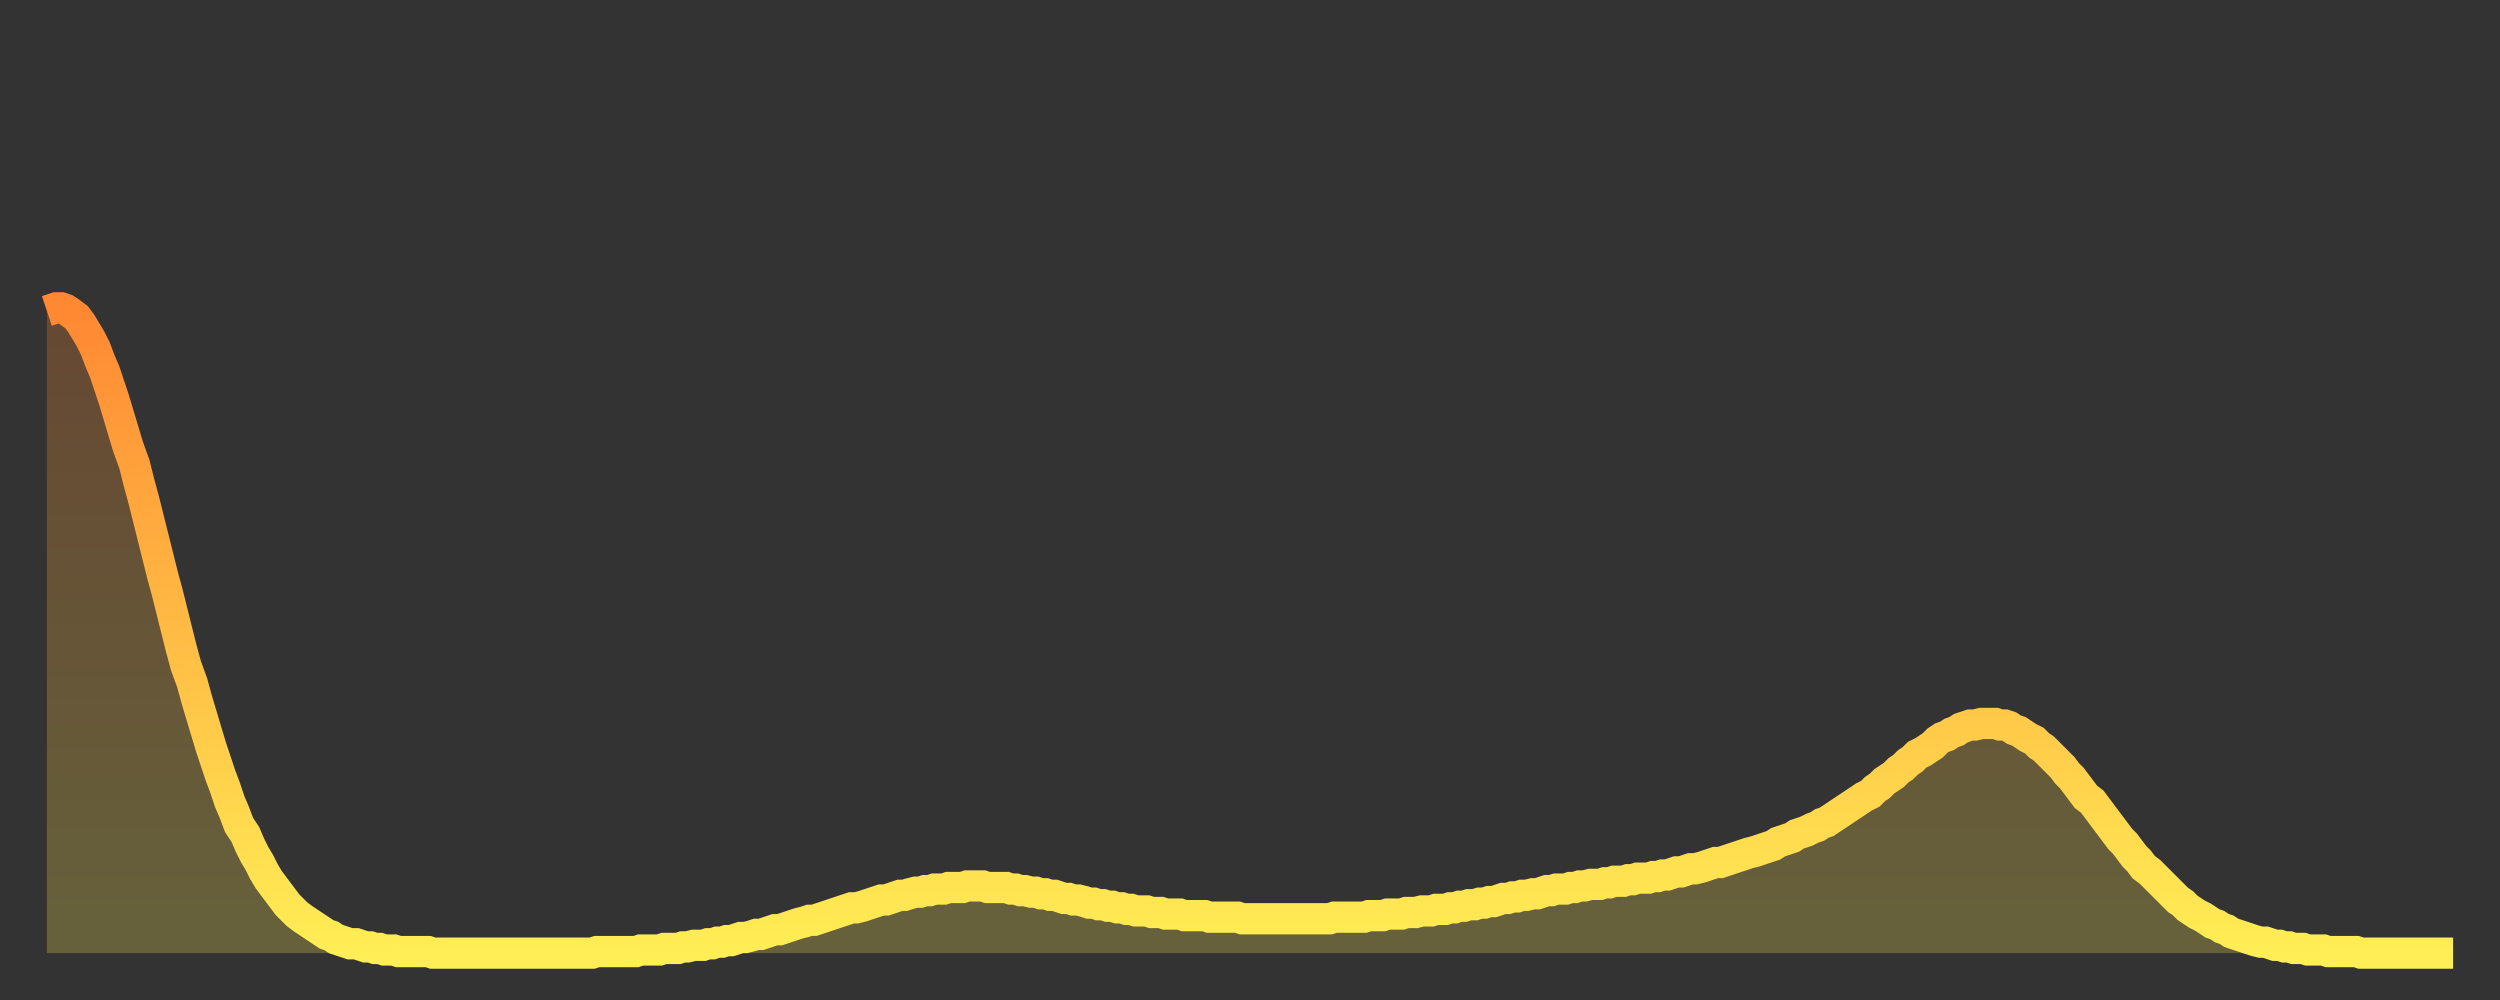 <?xml version="1.0" encoding="utf-8" ?>
<svg baseProfile="full" height="64" version="1.1" width="160" xmlns="http://www.w3.org/2000/svg" xmlns:ev="http://www.w3.org/2001/xml-events" xmlns:xlink="http://www.w3.org/1999/xlink"><rect width="100%" height="100%" fill="#333333" stroke="none"/><defs><linearGradient id="id6213382" x1="0" x2="0" y1="0" y2="1"><stop offset="0%" stop-color="#ff8833" /><stop offset="50%" stop-color="#ffbb44" /><stop offset="100%" stop-color="#ffee55" /></linearGradient></defs><g transform="translate(3,3)"><g><path d="M 0.0 16.9 0.3 16.8 0.6 16.7 0.9 16.7 1.2 16.8 1.5 17.0 1.9 17.3 2.2 17.7 2.5 18.2 2.8 18.7 3.1 19.3 3.4 20.1 3.7 20.8 4.0 21.7 4.3 22.6 4.6 23.6 4.9 24.6 5.2 25.6 5.6 26.7 5.9 27.9 6.2 29.0 6.5 30.2 6.8 31.4 7.1 32.6 7.4 33.8 7.7 34.9 8.0 36.1 8.3 37.3 8.6 38.5 8.9 39.6 9.3 40.7 9.6 41.8 9.9 42.8 10.2 43.8 10.5 44.8 10.8 45.7 11.1 46.6 11.4 47.4 11.7 48.3 12.0 49.0 12.3 49.8 12.7 50.4 13.0 51.1 13.3 51.7 13.6 52.2 13.9 52.8 14.2 53.3 14.5 53.7 14.8 54.1 15.1 54.5 15.4 54.9 15.7 55.2 16.0 55.5 16.4 55.8 16.7 56.0 17.0 56.2 17.3 56.4 17.6 56.6 17.9 56.8 18.2 56.9 18.5 57.1 18.8 57.2 19.1 57.3 19.4 57.4 19.8 57.4 20.1 57.5 20.4 57.6 20.7 57.6 21.0 57.7 21.3 57.7 21.6 57.8 21.9 57.8 22.2 57.8 22.5 57.9 22.8 57.9 23.1 57.9 23.5 57.9 23.8 57.9 24.1 57.9 24.4 57.9 24.7 58.0 25.0 58.0 25.3 58.0 25.6 58.0 25.9 58.0 26.2 58.0 26.5 58.0 26.8 58.0 27.2 58.0 27.5 58.0 27.8 58.0 28.1 58.0 28.4 58.0 28.7 58.0 29.0 58.0 29.3 58.0 29.6 58.0 29.9 58.0 30.2 58.0 30.6 58.0 30.9 58.0 31.2 58.0 31.5 58.0 31.8 58.0 32.1 58.0 32.4 58.0 32.7 58.0 33.0 58.0 33.3 58.0 33.6 58.0 33.9 58.0 34.3 58.0 34.6 58.0 34.9 58.0 35.2 57.9 35.5 57.9 35.8 57.9 36.1 57.9 36.4 57.9 36.7 57.9 37.0 57.9 37.3 57.9 37.7 57.9 38.0 57.8 38.3 57.8 38.6 57.8 38.9 57.8 39.2 57.8 39.5 57.7 39.8 57.7 40.1 57.7 40.4 57.7 40.7 57.6 41.0 57.6 41.4 57.5 41.7 57.5 42.0 57.5 42.3 57.4 42.6 57.4 42.9 57.3 43.2 57.3 43.5 57.2 43.8 57.2 44.1 57.1 44.4 57.0 44.7 57.0 45.1 56.9 45.4 56.8 45.7 56.8 46.0 56.7 46.3 56.6 46.6 56.5 46.9 56.5 47.2 56.4 47.5 56.3 47.8 56.2 48.1 56.1 48.5 56.0 48.8 55.9 49.1 55.9 49.4 55.8 49.7 55.7 50.0 55.6 50.3 55.5 50.6 55.4 50.9 55.3 51.2 55.2 51.5 55.1 51.8 55.1 52.2 55.0 52.5 54.9 52.8 54.8 53.1 54.7 53.4 54.6 53.7 54.6 54.0 54.5 54.3 54.4 54.6 54.3 54.9 54.3 55.2 54.2 55.6 54.1 55.9 54.1 56.2 54.0 56.5 54.0 56.8 53.9 57.1 53.9 57.4 53.9 57.7 53.8 58.0 53.8 58.3 53.8 58.6 53.8 58.9 53.7 59.3 53.7 59.6 53.7 59.9 53.7 60.2 53.8 60.5 53.8 60.8 53.8 61.1 53.8 61.4 53.8 61.7 53.9 62.0 53.9 62.3 54.0 62.6 54.0 63.0 54.1 63.3 54.1 63.6 54.2 63.9 54.2 64.2 54.3 64.5 54.3 64.8 54.4 65.1 54.5 65.4 54.5 65.7 54.6 66.0 54.6 66.4 54.7 66.7 54.8 67.0 54.8 67.3 54.9 67.6 54.9 67.9 55.0 68.2 55.0 68.5 55.1 68.8 55.1 69.1 55.2 69.4 55.2 69.7 55.3 70.1 55.3 70.4 55.3 70.7 55.4 71.0 55.4 71.3 55.4 71.6 55.5 71.9 55.5 72.2 55.5 72.5 55.5 72.8 55.6 73.1 55.6 73.5 55.6 73.8 55.6 74.1 55.6 74.4 55.7 74.7 55.7 75.0 55.7 75.3 55.7 75.6 55.7 75.9 55.7 76.2 55.7 76.5 55.8 76.8 55.8 77.2 55.8 77.5 55.8 77.8 55.8 78.1 55.8 78.4 55.8 78.7 55.8 79.0 55.8 79.3 55.8 79.6 55.8 79.9 55.8 80.2 55.8 80.5 55.8 80.9 55.8 81.2 55.8 81.5 55.8 81.8 55.8 82.1 55.8 82.4 55.7 82.7 55.7 83.0 55.7 83.3 55.7 83.6 55.7 83.9 55.7 84.3 55.7 84.6 55.6 84.9 55.6 85.2 55.6 85.5 55.6 85.8 55.5 86.1 55.5 86.4 55.5 86.7 55.5 87.0 55.4 87.3 55.4 87.6 55.4 88.0 55.3 88.3 55.3 88.6 55.3 88.9 55.2 89.2 55.2 89.5 55.2 89.8 55.1 90.1 55.1 90.4 55.0 90.7 55.0 91.0 54.9 91.4 54.9 91.7 54.8 92.0 54.8 92.3 54.7 92.6 54.7 92.9 54.6 93.2 54.5 93.5 54.5 93.8 54.4 94.1 54.4 94.4 54.3 94.7 54.3 95.1 54.2 95.4 54.2 95.7 54.1 96.0 54.0 96.3 54.0 96.6 53.9 96.9 53.9 97.2 53.9 97.5 53.8 97.8 53.8 98.1 53.7 98.4 53.7 98.8 53.6 99.1 53.6 99.4 53.6 99.7 53.5 100.0 53.5 100.3 53.4 100.6 53.4 100.9 53.4 101.2 53.3 101.5 53.3 101.8 53.2 102.2 53.2 102.5 53.2 102.8 53.1 103.1 53.1 103.4 53.0 103.7 53.0 104.0 52.9 104.3 52.8 104.6 52.8 104.9 52.7 105.2 52.6 105.5 52.6 105.9 52.5 106.2 52.4 106.5 52.3 106.8 52.2 107.1 52.2 107.4 52.1 107.7 52.0 108.0 51.9 108.3 51.8 108.6 51.7 108.9 51.6 109.3 51.5 109.6 51.4 109.9 51.3 110.2 51.2 110.5 51.1 110.8 50.9 111.1 50.8 111.4 50.7 111.7 50.6 112.0 50.4 112.3 50.3 112.6 50.2 113.0 50.0 113.3 49.9 113.6 49.7 113.9 49.6 114.2 49.4 114.5 49.2 114.8 49.0 115.1 48.8 115.4 48.6 115.7 48.4 116.0 48.2 116.3 48.0 116.7 47.8 117.0 47.5 117.3 47.3 117.6 47.0 117.9 46.8 118.2 46.6 118.5 46.3 118.8 46.1 119.1 45.8 119.4 45.6 119.7 45.3 120.1 45.1 120.4 44.9 120.7 44.7 121.0 44.4 121.3 44.2 121.6 44.1 121.9 43.9 122.2 43.8 122.5 43.6 122.8 43.5 123.1 43.4 123.4 43.4 123.8 43.3 124.1 43.3 124.4 43.3 124.7 43.3 125.0 43.4 125.3 43.4 125.6 43.5 125.9 43.7 126.2 43.8 126.5 44.0 126.8 44.2 127.2 44.4 127.5 44.7 127.8 44.9 128.1 45.2 128.4 45.5 128.7 45.8 129.0 46.1 129.3 46.5 129.6 46.8 129.9 47.2 130.2 47.6 130.5 48.0 130.9 48.3 131.2 48.7 131.5 49.1 131.8 49.5 132.1 49.9 132.4 50.3 132.7 50.7 133.0 51.0 133.3 51.4 133.6 51.8 133.9 52.1 134.2 52.5 134.6 52.8 134.9 53.1 135.2 53.4 135.5 53.7 135.8 54.0 136.1 54.3 136.4 54.6 136.7 54.8 137.0 55.1 137.3 55.3 137.6 55.5 138.0 55.7 138.3 55.9 138.6 56.1 138.9 56.2 139.2 56.4 139.5 56.5 139.8 56.7 140.1 56.8 140.4 56.9 140.7 57.0 141.0 57.1 141.3 57.2 141.7 57.3 142.0 57.3 142.3 57.4 142.6 57.5 142.9 57.5 143.2 57.6 143.5 57.6 143.8 57.7 144.1 57.7 144.4 57.7 144.7 57.8 145.1 57.8 145.4 57.8 145.7 57.8 146.0 57.9 146.3 57.9 146.6 57.9 146.9 57.9 147.2 57.9 147.5 57.9 147.8 57.9 148.1 58.0 148.4 58.0 148.8 58.0 149.1 58.0 149.4 58.0 149.7 58.0 150.0 58.0 150.3 58.0 150.6 58.0 150.9 58.0 151.2 58.0 151.5 58.0 151.8 58.0 152.1 58.0 152.5 58.0 152.8 58.0 153.1 58.0 153.4 58.0 153.7 58.0 154.0 58.0" fill="none" id="graph-curve" opacity="1" stroke="url(#id6213382)" stroke-width="2" /><path d="M 0 58 L 0.0 16.9 0.3 16.8 0.6 16.7 0.9 16.7 1.2 16.8 1.5 17.0 1.9 17.3 2.2 17.7 2.5 18.2 2.8 18.7 3.1 19.3 3.4 20.1 3.7 20.8 4.0 21.7 4.3 22.6 4.6 23.6 4.9 24.6 5.2 25.6 5.6 26.7 5.9 27.9 6.2 29.0 6.5 30.2 6.8 31.4 7.1 32.6 7.4 33.8 7.7 34.9 8.0 36.1 8.3 37.3 8.6 38.5 8.9 39.6 9.3 40.7 9.6 41.8 9.9 42.8 10.2 43.8 10.5 44.8 10.8 45.7 11.1 46.6 11.4 47.4 11.7 48.3 12.0 49.0 12.3 49.8 12.7 50.4 13.0 51.1 13.3 51.7 13.6 52.2 13.9 52.8 14.2 53.3 14.5 53.7 14.8 54.1 15.1 54.5 15.4 54.9 15.7 55.2 16.0 55.5 16.4 55.8 16.7 56.0 17.0 56.2 17.3 56.4 17.6 56.6 17.9 56.8 18.2 56.9 18.5 57.1 18.8 57.2 19.1 57.3 19.4 57.4 19.8 57.4 20.1 57.5 20.4 57.6 20.7 57.6 21.0 57.7 21.3 57.7 21.6 57.8 21.9 57.8 22.2 57.8 22.5 57.9 22.8 57.9 23.1 57.9 23.5 57.9 23.8 57.9 24.1 57.9 24.4 57.9 24.7 58.0 25.0 58.0 25.3 58.0 25.6 58.0 25.9 58.0 26.2 58.0 26.5 58.0 26.8 58.0 27.2 58.0 27.5 58.0 27.8 58.0 28.1 58.0 28.4 58.0 28.7 58.0 29.0 58.0 29.3 58.0 29.6 58.0 29.9 58.0 30.2 58.0 30.6 58.0 30.9 58.0 31.2 58.0 31.5 58.0 31.8 58.0 32.1 58.0 32.4 58.0 32.7 58.0 33.0 58.0 33.3 58.0 33.6 58.0 33.9 58.0 34.3 58.0 34.6 58.0 34.9 58.0 35.2 57.9 35.5 57.9 35.8 57.9 36.1 57.9 36.4 57.9 36.7 57.9 37.0 57.9 37.3 57.9 37.7 57.9 38.0 57.8 38.3 57.8 38.6 57.8 38.9 57.8 39.2 57.8 39.5 57.7 39.8 57.7 40.1 57.7 40.4 57.7 40.7 57.6 41.0 57.6 41.4 57.5 41.7 57.5 42.0 57.5 42.3 57.4 42.6 57.4 42.9 57.3 43.2 57.3 43.5 57.2 43.8 57.2 44.1 57.1 44.4 57.0 44.7 57.0 45.1 56.9 45.4 56.8 45.7 56.8 46.0 56.7 46.3 56.6 46.6 56.5 46.9 56.5 47.2 56.4 47.5 56.3 47.8 56.2 48.1 56.1 48.5 56.0 48.8 55.9 49.1 55.9 49.4 55.8 49.7 55.7 50.0 55.6 50.3 55.5 50.6 55.4 50.9 55.3 51.2 55.2 51.5 55.1 51.8 55.1 52.2 55.0 52.5 54.9 52.8 54.8 53.1 54.7 53.4 54.6 53.7 54.6 54.0 54.5 54.3 54.4 54.6 54.3 54.9 54.3 55.2 54.2 55.6 54.1 55.9 54.1 56.2 54.0 56.5 54.0 56.8 53.9 57.1 53.9 57.4 53.9 57.7 53.8 58.0 53.8 58.3 53.8 58.6 53.8 58.9 53.7 59.3 53.7 59.6 53.7 59.9 53.7 60.2 53.8 60.5 53.8 60.8 53.8 61.1 53.8 61.4 53.8 61.7 53.9 62.0 53.9 62.3 54.0 62.6 54.0 63.0 54.1 63.3 54.1 63.6 54.2 63.9 54.2 64.2 54.3 64.5 54.3 64.8 54.4 65.1 54.5 65.4 54.5 65.7 54.6 66.0 54.6 66.4 54.7 66.7 54.8 67.0 54.8 67.3 54.9 67.6 54.9 67.9 55.0 68.2 55.0 68.5 55.1 68.8 55.1 69.1 55.2 69.4 55.2 69.7 55.3 70.1 55.3 70.4 55.3 70.7 55.4 71.0 55.4 71.3 55.4 71.6 55.5 71.9 55.5 72.2 55.5 72.5 55.5 72.8 55.6 73.1 55.6 73.5 55.6 73.8 55.6 74.1 55.6 74.4 55.7 74.7 55.7 75.0 55.7 75.3 55.7 75.6 55.7 75.9 55.7 76.2 55.7 76.5 55.8 76.8 55.8 77.2 55.8 77.5 55.8 77.8 55.8 78.1 55.8 78.4 55.8 78.7 55.8 79.0 55.8 79.3 55.8 79.6 55.8 79.9 55.8 80.2 55.8 80.5 55.8 80.9 55.8 81.2 55.8 81.5 55.8 81.8 55.8 82.1 55.8 82.4 55.7 82.7 55.7 83.0 55.7 83.3 55.7 83.6 55.7 83.9 55.7 84.3 55.7 84.6 55.6 84.9 55.6 85.2 55.6 85.5 55.6 85.8 55.5 86.1 55.5 86.4 55.5 86.7 55.5 87.0 55.4 87.3 55.4 87.6 55.4 88.0 55.3 88.3 55.3 88.6 55.3 88.9 55.2 89.2 55.2 89.5 55.2 89.8 55.1 90.1 55.1 90.4 55.0 90.7 55.0 91.0 54.9 91.4 54.9 91.7 54.8 92.0 54.8 92.3 54.7 92.6 54.7 92.9 54.6 93.2 54.5 93.5 54.5 93.8 54.4 94.1 54.4 94.4 54.3 94.7 54.3 95.1 54.2 95.4 54.2 95.7 54.1 96.0 54.0 96.3 54.0 96.6 53.9 96.9 53.9 97.2 53.9 97.5 53.8 97.8 53.8 98.1 53.7 98.4 53.7 98.8 53.6 99.1 53.6 99.4 53.6 99.7 53.5 100.0 53.5 100.3 53.4 100.6 53.4 100.9 53.4 101.2 53.3 101.5 53.3 101.8 53.2 102.2 53.2 102.5 53.2 102.8 53.1 103.1 53.1 103.4 53.0 103.7 53.0 104.0 52.9 104.3 52.8 104.6 52.8 104.9 52.7 105.2 52.6 105.5 52.6 105.9 52.5 106.2 52.4 106.5 52.3 106.8 52.2 107.1 52.2 107.4 52.1 107.7 52.0 108.0 51.9 108.3 51.8 108.6 51.7 108.9 51.6 109.3 51.5 109.6 51.4 109.9 51.3 110.2 51.2 110.5 51.1 110.8 50.9 111.1 50.8 111.4 50.7 111.7 50.6 112.0 50.4 112.3 50.3 112.6 50.2 113.0 50.0 113.3 49.9 113.6 49.7 113.9 49.6 114.2 49.4 114.5 49.2 114.8 49.0 115.1 48.8 115.4 48.6 115.7 48.4 116.0 48.2 116.3 48.0 116.7 47.8 117.0 47.5 117.3 47.3 117.6 47.0 117.9 46.8 118.2 46.6 118.5 46.3 118.8 46.1 119.1 45.8 119.4 45.6 119.7 45.3 120.1 45.1 120.4 44.9 120.7 44.7 121.0 44.4 121.3 44.2 121.6 44.1 121.9 43.9 122.2 43.8 122.5 43.6 122.8 43.5 123.1 43.4 123.4 43.4 123.8 43.3 124.1 43.3 124.4 43.3 124.7 43.3 125.0 43.4 125.3 43.4 125.6 43.5 125.9 43.7 126.2 43.8 126.5 44.0 126.8 44.2 127.2 44.4 127.5 44.7 127.8 44.9 128.1 45.2 128.4 45.5 128.7 45.8 129.0 46.1 129.3 46.5 129.6 46.8 129.9 47.2 130.2 47.6 130.5 48.0 130.9 48.3 131.2 48.7 131.5 49.1 131.8 49.5 132.1 49.9 132.4 50.3 132.7 50.7 133.0 51.0 133.3 51.4 133.6 51.8 133.9 52.1 134.2 52.5 134.6 52.8 134.9 53.1 135.2 53.4 135.5 53.7 135.8 54.0 136.1 54.3 136.4 54.6 136.7 54.8 137.0 55.1 137.3 55.3 137.6 55.5 138.0 55.7 138.3 55.9 138.6 56.1 138.9 56.2 139.2 56.4 139.5 56.5 139.8 56.7 140.1 56.8 140.4 56.9 140.7 57.0 141.0 57.1 141.3 57.2 141.7 57.3 142.0 57.3 142.3 57.4 142.6 57.5 142.9 57.5 143.2 57.6 143.5 57.6 143.8 57.7 144.1 57.7 144.4 57.7 144.7 57.8 145.1 57.8 145.4 57.8 145.7 57.8 146.0 57.9 146.3 57.9 146.6 57.9 146.9 57.9 147.2 57.9 147.5 57.9 147.8 57.9 148.1 58.0 148.4 58.0 148.8 58.0 149.1 58.0 149.4 58.0 149.7 58.0 150.0 58.0 150.3 58.0 150.6 58.0 150.9 58.0 151.2 58.0 151.5 58.0 151.8 58.0 152.1 58.0 152.5 58.0 152.8 58.0 153.1 58.0 153.4 58.0 153.7 58.0 154.0 58.0 154 58" fill="url(#id6213382)" fill-opacity=".25" id="graph-shadow" /></g></g></svg>